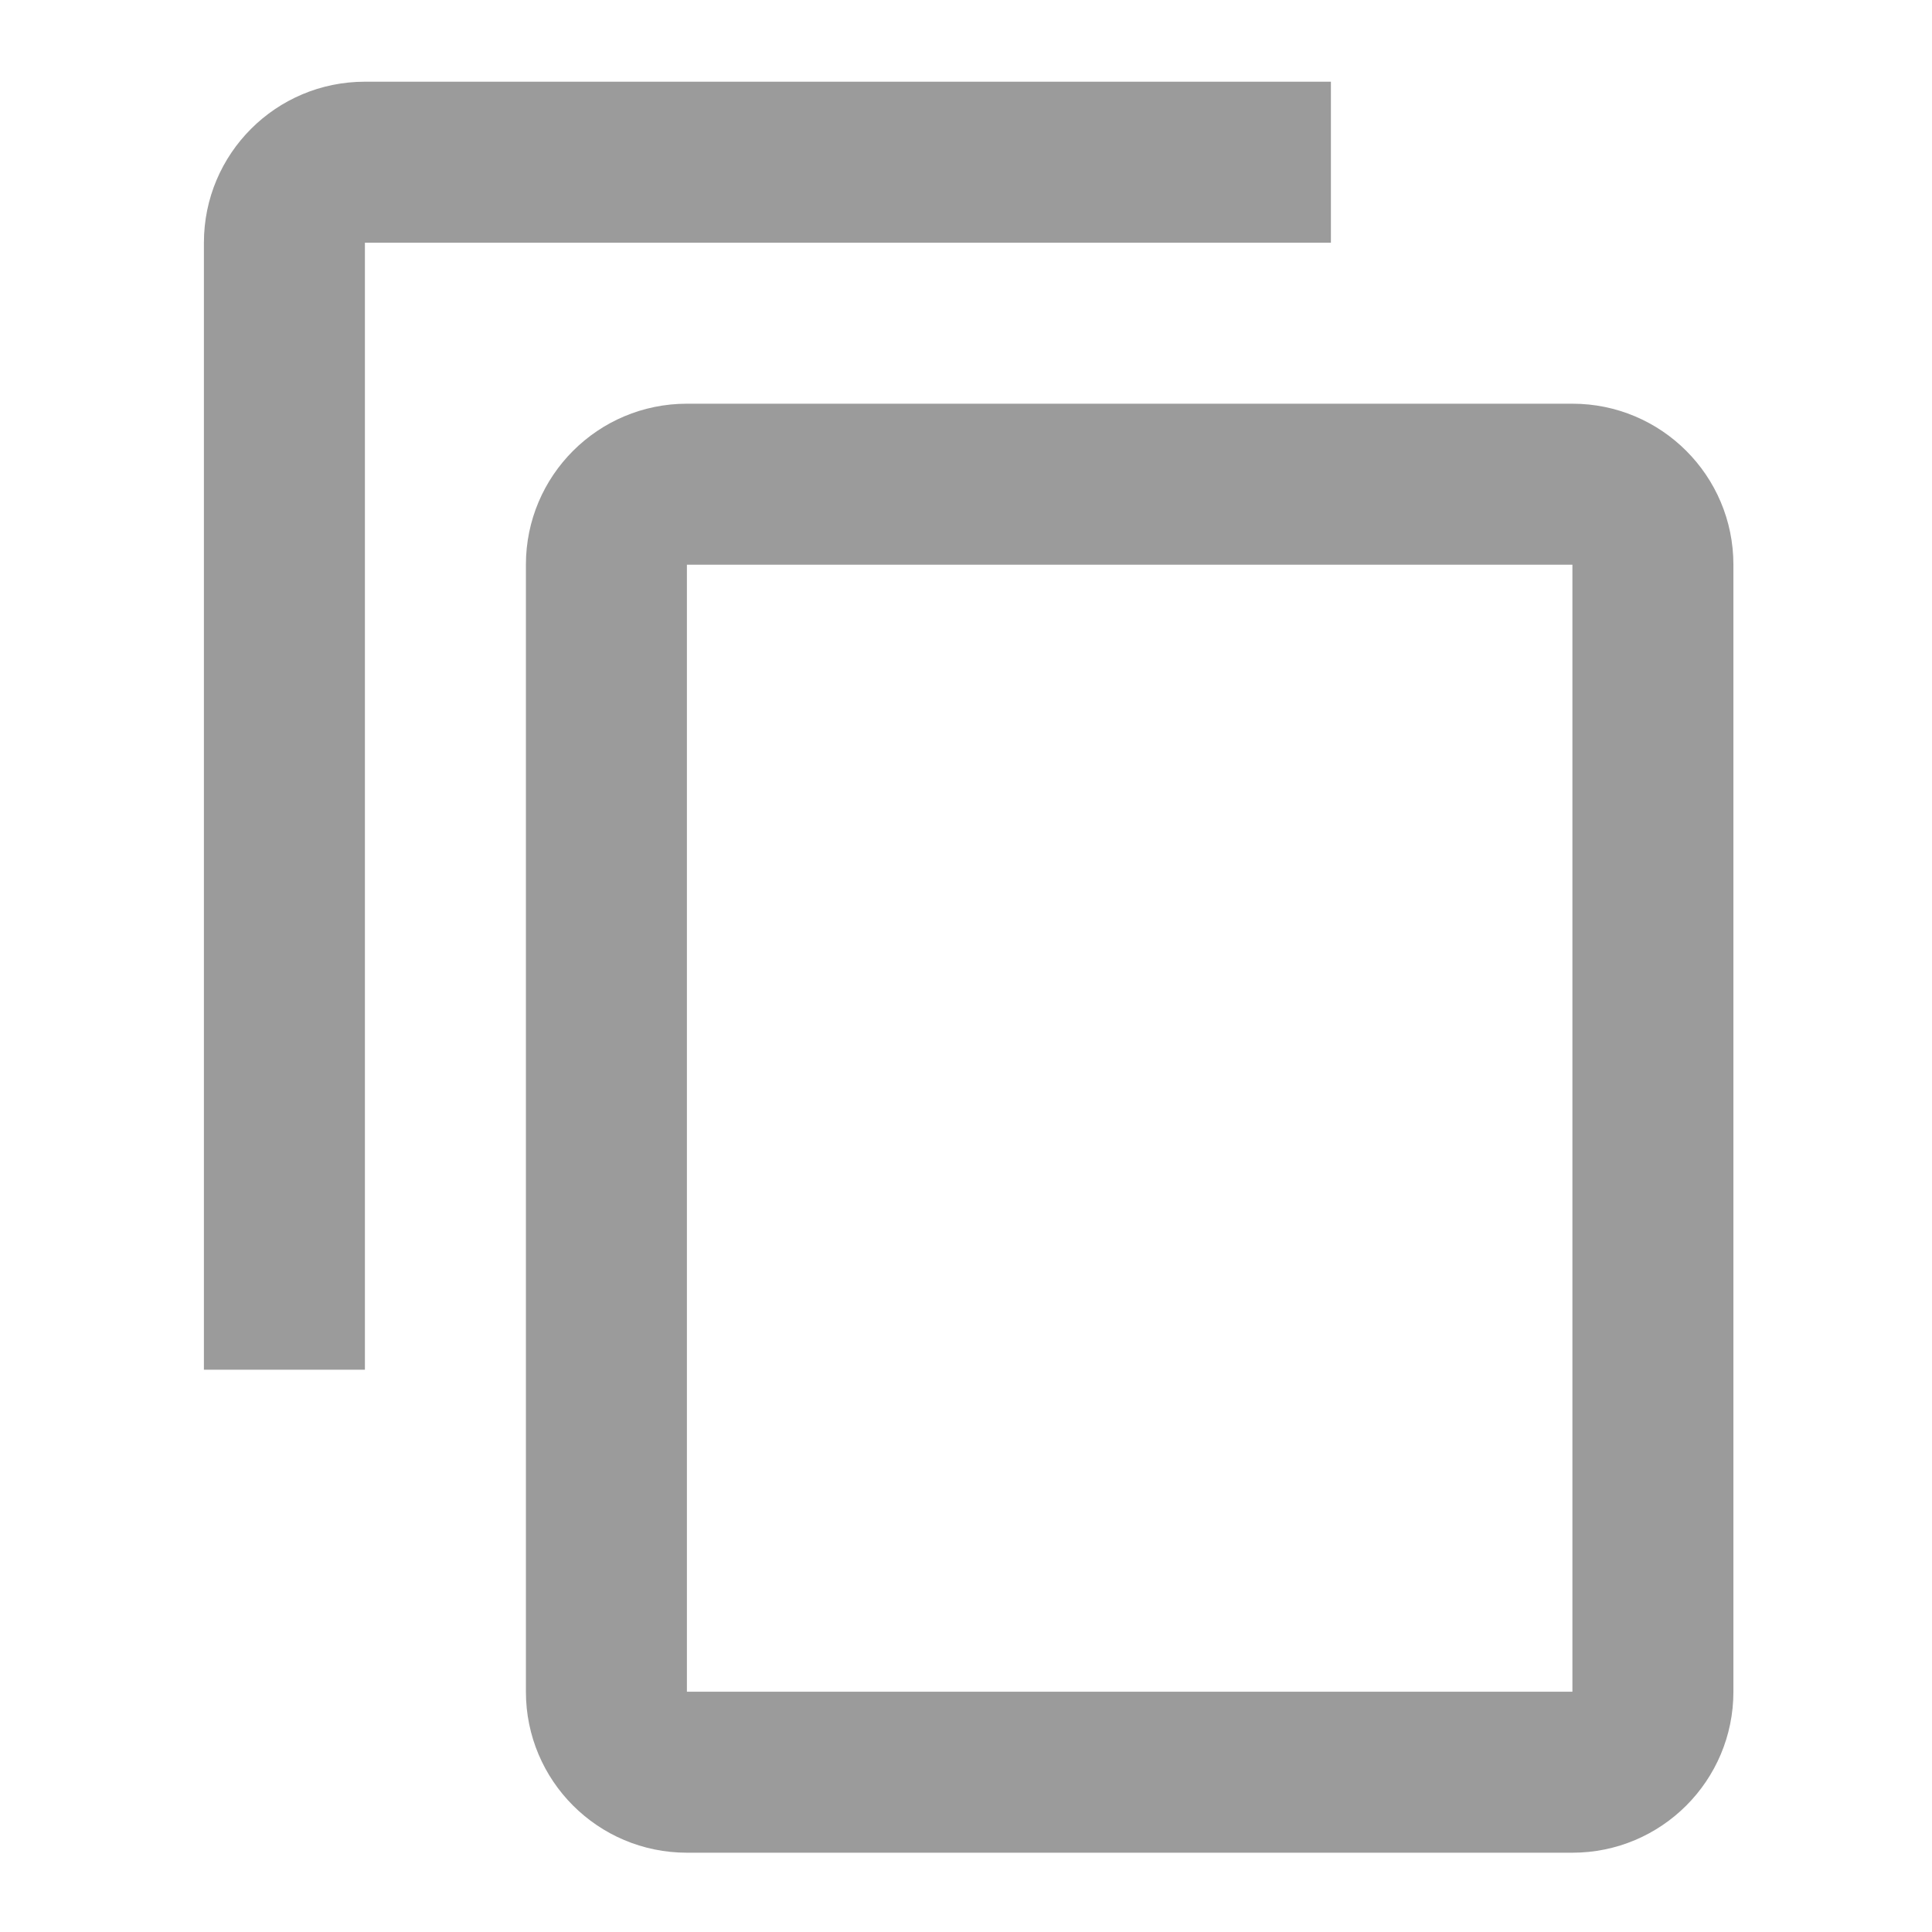 <svg xmlns="http://www.w3.org/2000/svg" width="24" height="24" viewBox="0 0 24 24"><path fill="#9B9B9B" d="M17,20 L6,20 L6,6 L17,6 M17,4 L6,4 C4.895,4 4,4.895 4,6 L4,20 C4,21.105 4.895,22 6,22 L17,22 C18.105,22 19,21.105 19,20 L19,6 C19,4.895 18.105,4 17,4 M14,0 L2,0 C0.895,0 0,0.895 0,2 L0,16 L2,16 L2,2 L14,2 L14,0 Z" transform="translate(2.533 1.015)"/></svg>